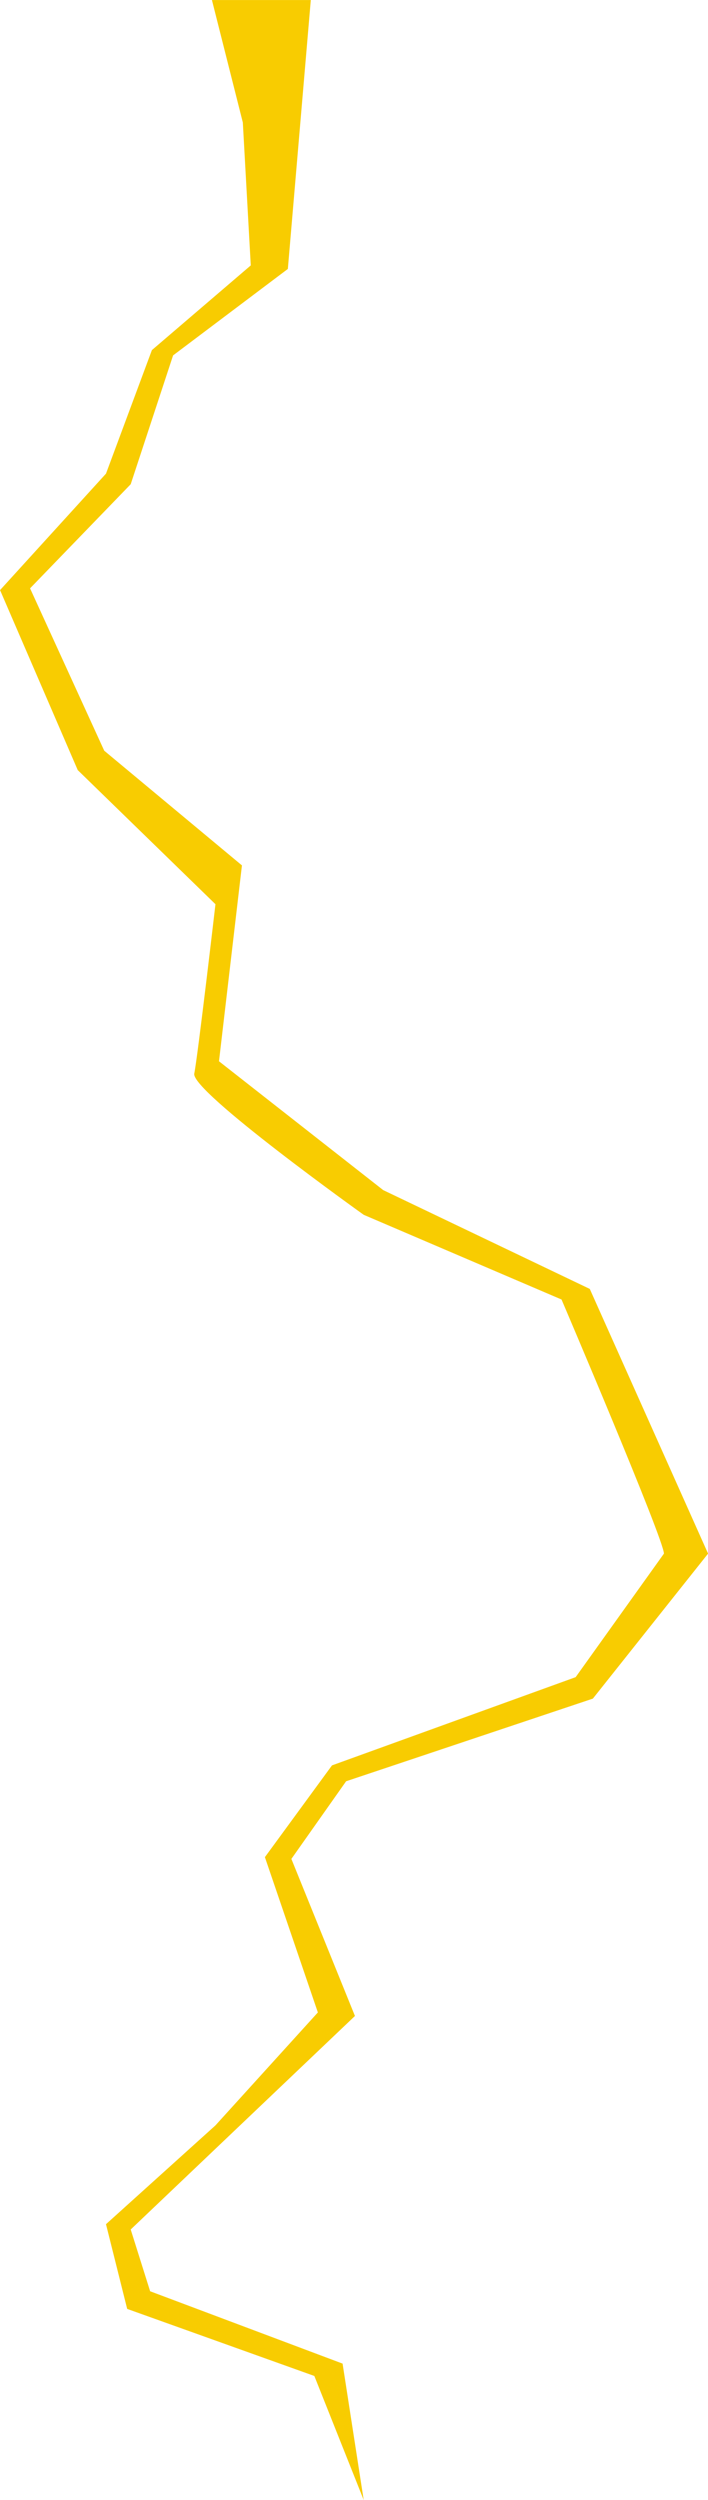 <?xml version="1.0" encoding="UTF-8" standalone="no"?><svg xmlns="http://www.w3.org/2000/svg" xmlns:xlink="http://www.w3.org/1999/xlink" fill="#f8cc01" height="1998.5" preserveAspectRatio="xMidYMid meet" version="1" viewBox="716.9 0.7 566.1 1998.5" width="566.1" zoomAndPan="magnify"><g id="change1_1"><path d="M886.353,0.735l24.706,97.882l6.353,114.256l-79.059,67.715l-36.706,98.751l-84.706,93.108l62.118,143.894l110.118,107.215 c0,0-14.118,121.323-16.941,135.43c-2.824,14.107,135.471,112.858,135.471,112.858l158.176,67.715 c0,0,81.882,191.859,81.882,203.145l-70.588,98.751l-194.824,70.536l-53.647,73.358l42.353,124.144l-81.882,90.286l-87.529,79.001 l16.941,67.715l149.647,53.608l39.471,99.162l-16.882-109.037l-153.882-57.84l-15.529-49.375l179.294-170.698l-50.824-125.555 l43.765-62.072l197.294-66.07l92.118-115.914l-94.588-211.609l-165.176-79.001L892,849.111l18.353-156.591l-110.118-91.697 l-59.294-129.787l80.471-83.233l33.882-102.983l91.765-69.126L965.412,0.735H886.353z"/></g></svg>